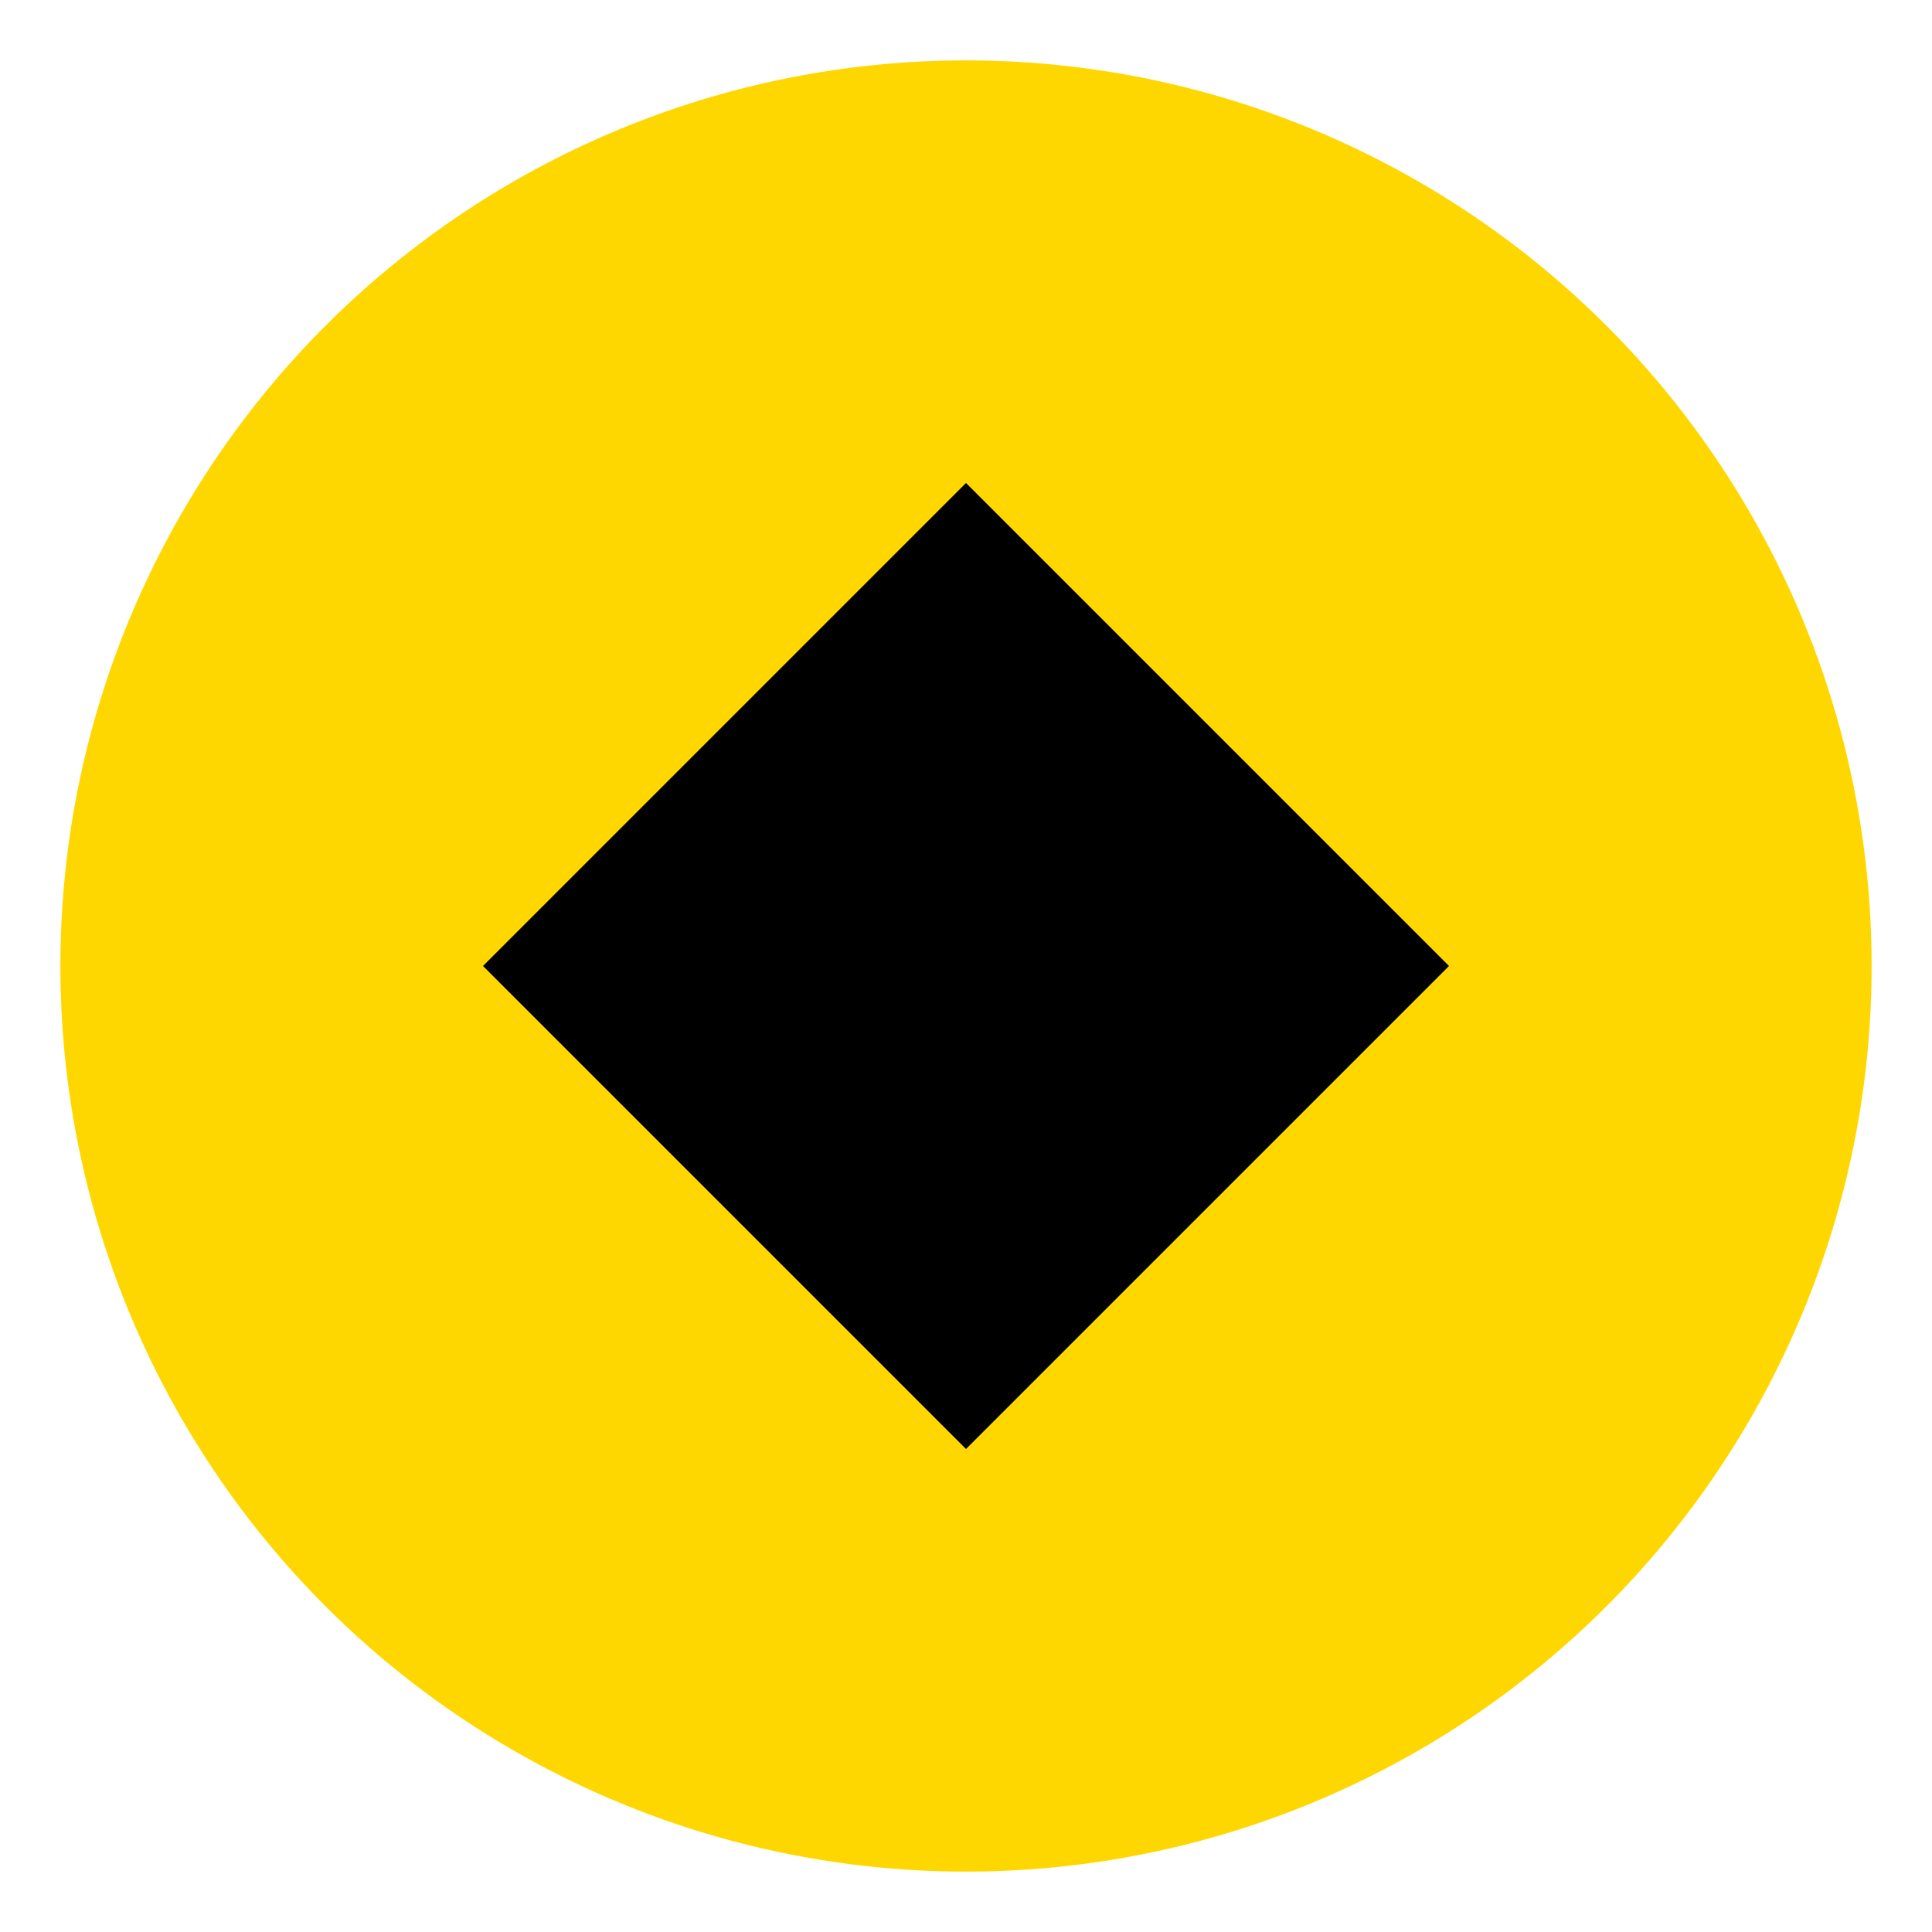 <?xml version="1.0" encoding="UTF-8"?>
<svg width="32" height="32" viewBox="0 0 32 32" fill="none" xmlns="http://www.w3.org/2000/svg">
    <circle cx="16" cy="16" r="15" fill="#FFD700"/>
    <path d="M16 8L24 16L16 24L8 16L16 8Z" fill="#000000"/>
</svg>
